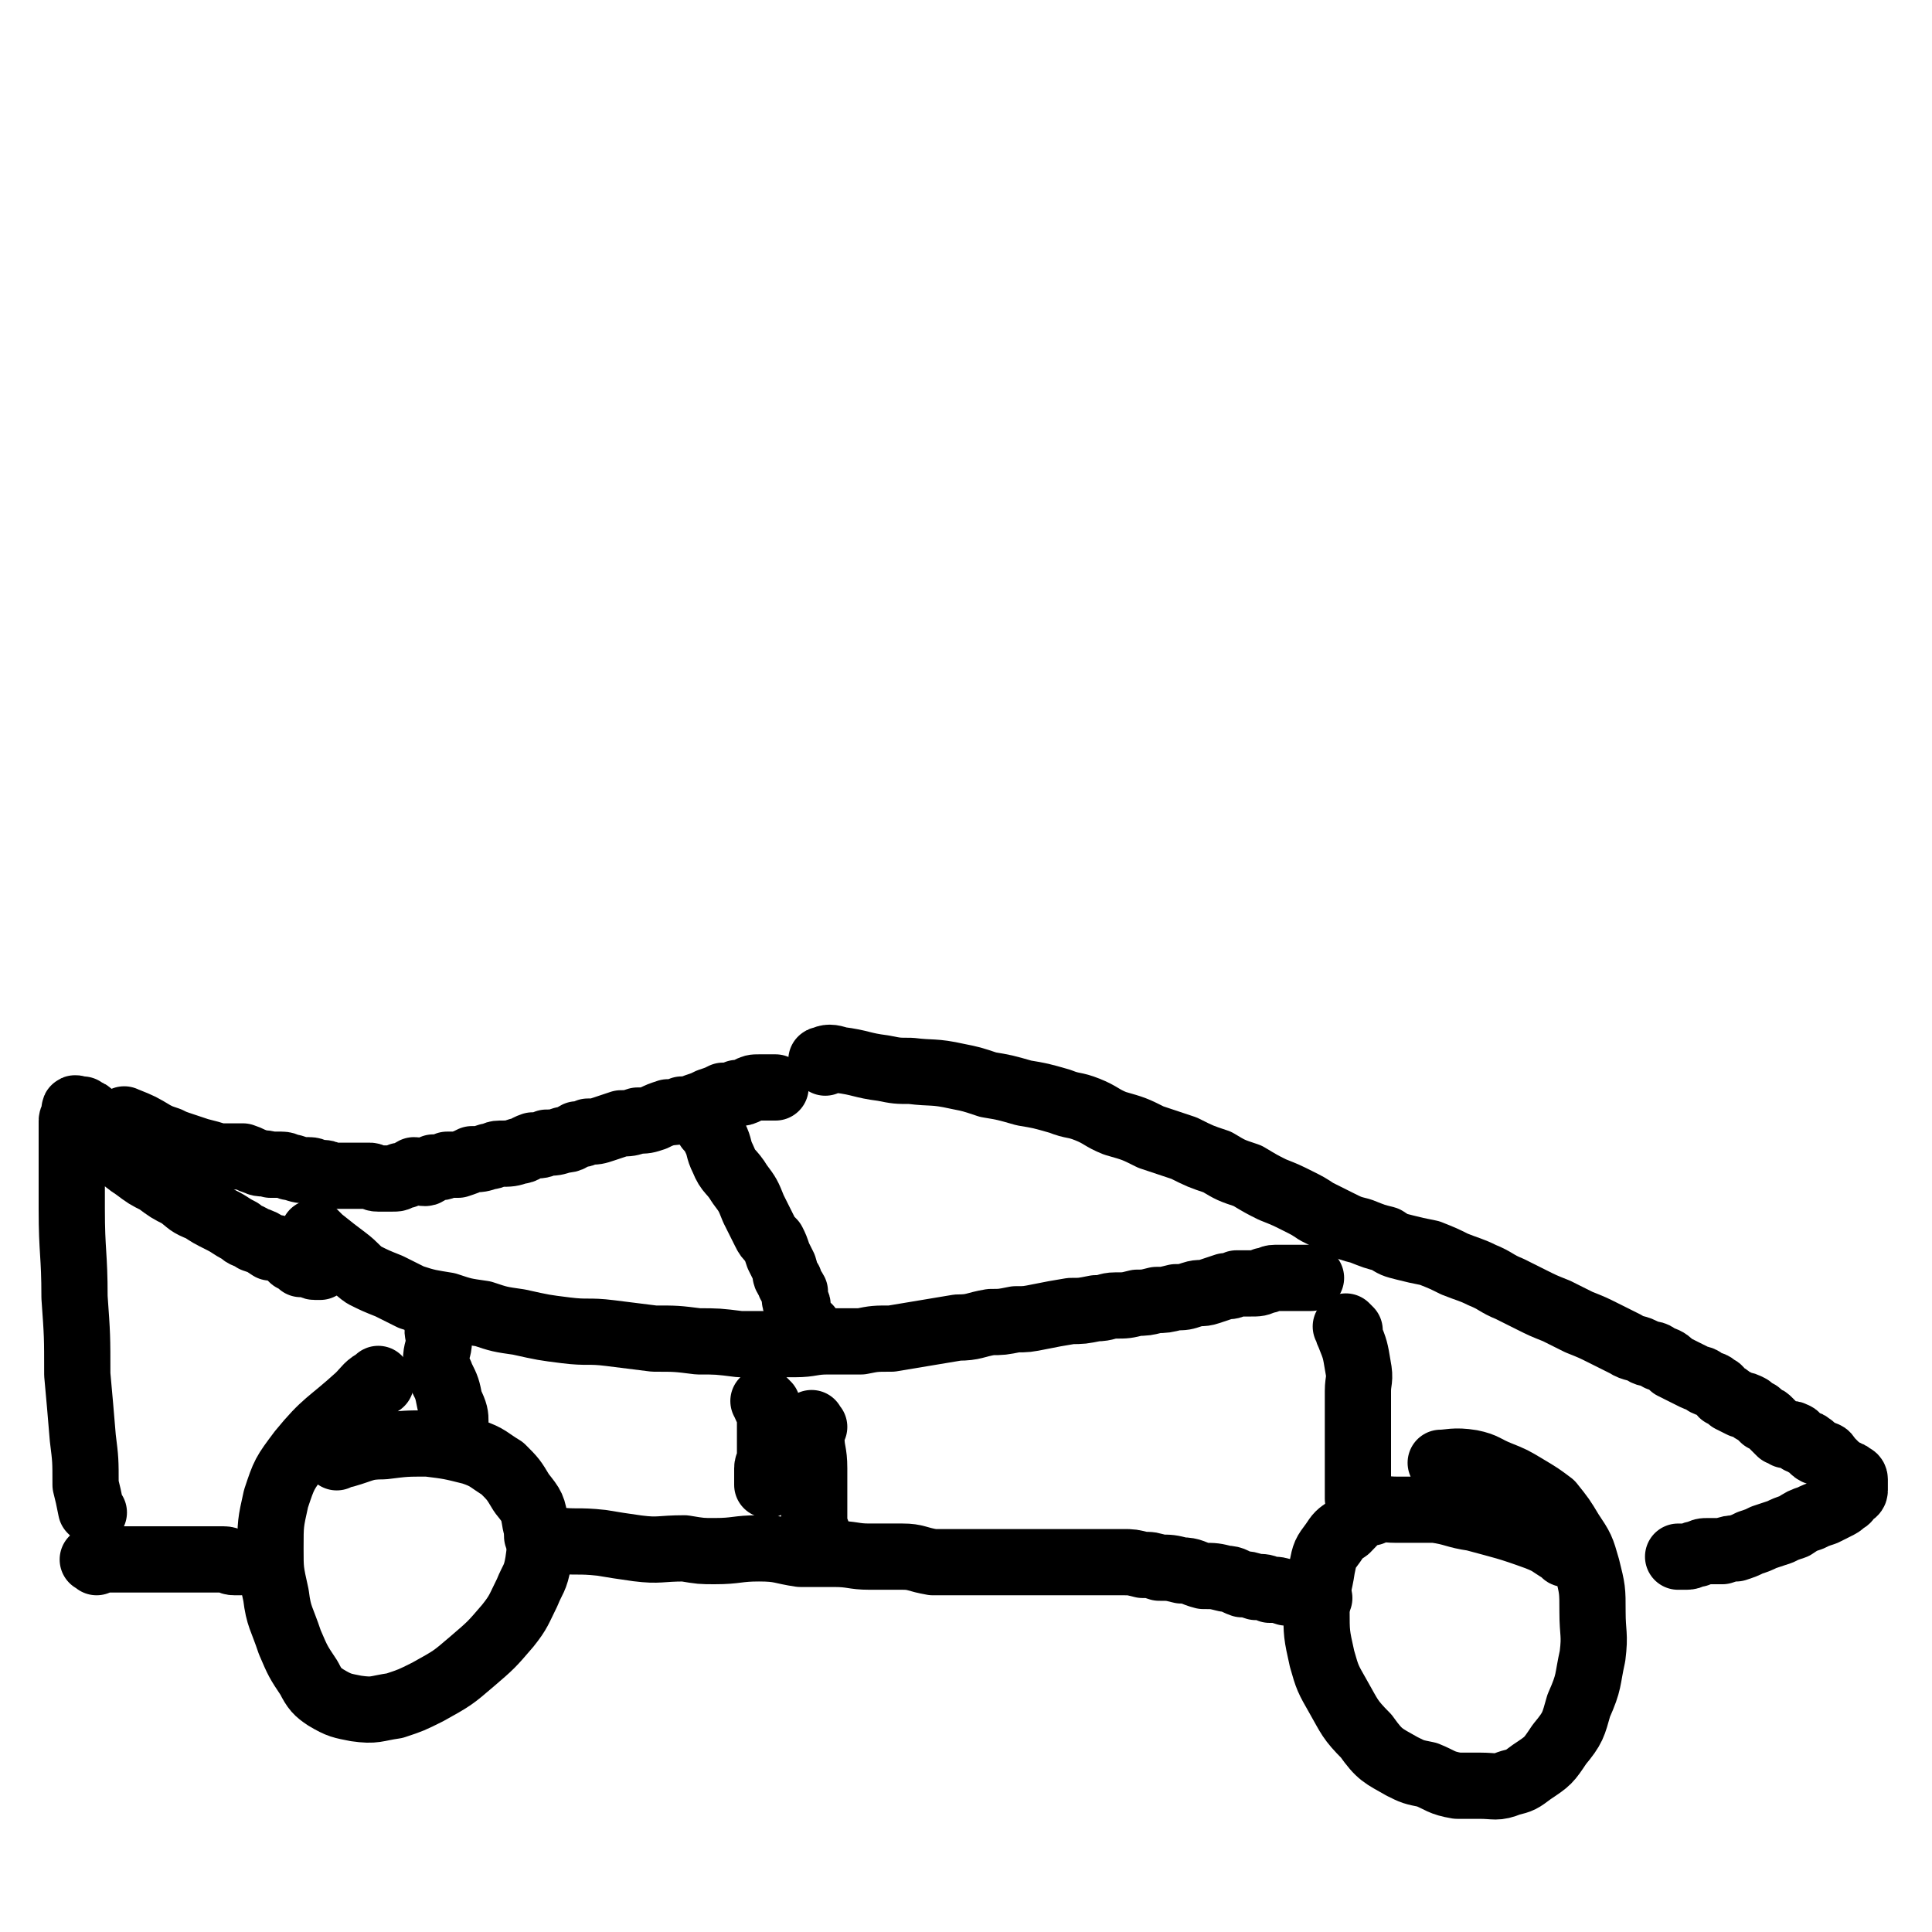 <svg viewBox='0 0 700 700' version='1.1' xmlns='http://www.w3.org/2000/svg' xmlns:xlink='http://www.w3.org/1999/xlink'><g fill='none' stroke='#000000' stroke-width='24' stroke-linecap='round' stroke-linejoin='round'><path d='M138,501c-1,-1 -1,-2 -1,-1 -4,2 -4,3 -7,6 -11,10 -12,9 -21,20 -6,8 -6,8 -9,17 -2,9 -2,9 -2,18 0,8 0,8 2,17 1,8 2,8 5,17 3,7 3,7 7,13 2,4 3,5 6,7 5,3 6,3 11,4 7,1 7,0 14,-1 6,-2 6,-2 12,-5 9,-5 9,-5 16,-11 7,-6 7,-6 13,-13 4,-5 4,-6 7,-12 2,-5 3,-5 4,-11 1,-7 1,-7 -1,-14 -1,-6 -1,-6 -5,-11 -3,-5 -3,-5 -7,-9 -5,-3 -5,-4 -11,-6 -8,-2 -8,-2 -16,-3 -8,0 -8,0 -16,1 -7,0 -7,1 -14,3 -2,0 -2,0 -3,1 '/><path d='M567,563c-1,-1 -1,-1 -1,-1 -5,-3 -4,-3 -9,-5 -11,-4 -12,-4 -23,-7 -7,-1 -7,-2 -14,-3 -7,0 -7,0 -14,0 -5,0 -5,-1 -9,1 -5,1 -5,2 -9,6 -3,2 -3,2 -5,5 -3,4 -3,4 -4,9 -1,7 -2,7 -2,15 0,9 0,9 2,18 2,7 2,7 6,14 4,7 4,8 10,14 5,7 6,7 13,11 4,2 4,2 9,3 5,2 5,3 11,4 4,0 4,0 8,0 6,0 6,1 11,-1 4,-1 4,-1 8,-4 6,-4 6,-4 10,-10 5,-6 5,-7 7,-14 4,-9 3,-9 5,-18 1,-8 0,-8 0,-16 0,-8 0,-8 -2,-16 -2,-7 -2,-7 -6,-13 -3,-5 -3,-5 -7,-10 -4,-3 -4,-3 -9,-6 -5,-3 -5,-3 -10,-5 -5,-2 -5,-3 -10,-4 -6,-1 -8,0 -11,0 '/><path d='M35,566c-1,-1 -2,-1 -1,-1 0,-1 1,0 3,0 6,0 6,0 12,0 5,0 5,0 9,0 5,0 5,0 9,0 4,0 4,0 8,0 3,0 3,0 6,0 2,0 2,1 4,1 1,0 2,0 2,0 '/><path d='M34,548c-1,-1 -1,-1 -1,-1 -1,-5 -1,-5 -2,-9 0,-9 0,-9 -1,-17 -1,-12 -1,-12 -2,-23 0,-14 0,-14 -1,-28 0,-16 -1,-16 -1,-32 0,-8 0,-8 0,-16 0,-3 0,-3 0,-7 0,-2 0,-2 0,-5 0,-2 0,-2 0,-4 0,-1 1,-1 1,-3 0,0 0,-1 0,-1 0,-1 1,0 2,0 0,0 0,0 1,0 0,0 0,0 1,1 1,0 1,0 2,1 0,0 0,0 0,1 1,1 1,1 2,2 0,0 -1,0 -1,1 0,1 0,1 1,2 1,1 1,1 2,2 1,1 1,1 2,2 2,2 2,2 4,4 3,3 3,3 6,5 4,3 4,3 8,5 4,3 4,3 8,5 4,3 3,3 8,5 3,2 3,2 7,4 4,2 3,2 7,4 2,2 2,1 5,3 3,1 3,1 6,3 2,0 2,0 4,1 2,1 2,1 4,3 2,1 2,1 3,2 1,0 1,0 3,0 1,0 1,1 2,1 1,0 1,0 2,0 0,0 0,0 0,0 '/><path d='M46,407c-1,-1 -2,-1 -1,-1 0,-1 0,0 1,0 5,2 5,2 10,5 2,1 2,1 5,2 2,1 2,1 5,2 3,1 3,1 6,2 4,1 4,1 7,2 2,0 3,0 5,0 2,0 2,0 4,0 3,1 2,1 5,2 2,1 2,0 5,1 2,0 2,0 4,0 2,0 2,1 4,1 3,1 3,1 6,1 2,0 2,1 4,1 2,0 2,0 4,1 3,0 3,0 5,0 2,0 2,0 4,0 3,0 3,0 5,0 1,0 1,1 3,1 1,0 1,0 3,0 1,0 1,0 2,0 2,0 2,0 3,-1 3,0 3,-1 5,-2 2,0 2,1 4,1 1,0 1,-1 3,-2 3,0 3,0 5,-1 2,0 2,0 4,0 3,-1 3,-1 5,-2 3,0 3,0 6,-1 2,0 2,-1 4,-1 4,0 4,0 7,-1 2,0 2,-1 5,-2 3,0 3,0 5,-1 3,0 3,0 6,-1 3,0 3,-1 5,-2 2,0 2,0 4,-1 3,0 3,0 6,-1 3,-1 3,-1 6,-2 3,0 3,0 6,-1 3,0 3,0 6,-1 2,-1 2,-1 5,-2 2,0 3,0 5,-1 3,0 3,0 5,-1 3,-1 3,-1 5,-2 3,-1 3,-1 5,-2 3,0 3,0 5,-1 2,0 2,0 4,-1 2,-1 2,-1 4,-1 1,0 1,0 3,0 1,0 1,0 2,0 0,0 0,0 1,0 '/><path d='M299,385c-1,-1 -2,-1 -1,-1 2,-1 3,-1 6,0 8,1 8,2 16,3 5,1 5,1 10,1 8,1 8,0 17,2 5,1 5,1 11,3 6,1 6,1 13,3 6,1 6,1 13,3 5,2 5,1 10,3 5,2 5,3 10,5 7,2 7,2 13,5 6,2 6,2 12,4 6,3 6,3 12,5 5,3 5,3 11,5 5,3 5,3 9,5 5,2 5,2 9,4 4,2 4,2 7,4 4,2 4,2 8,4 4,2 4,2 8,3 5,2 5,2 9,3 3,2 3,2 7,3 4,1 4,1 9,2 5,2 5,2 9,4 5,2 6,2 10,4 5,2 5,3 10,5 4,2 4,2 8,4 4,2 4,2 9,4 4,2 4,2 8,4 5,2 5,2 9,4 4,2 4,2 8,4 3,2 4,1 7,3 2,1 3,0 5,2 3,1 3,1 5,3 2,1 2,1 4,2 2,1 2,1 4,2 2,1 2,0 4,2 2,1 2,0 4,2 1,0 1,1 2,2 2,1 2,1 3,2 2,1 2,1 4,2 1,0 1,0 3,1 1,1 1,1 3,2 1,1 1,1 2,2 1,0 1,0 2,1 1,1 1,1 2,2 1,1 1,1 2,2 1,0 1,0 2,1 1,0 2,-1 3,0 1,0 1,1 2,2 0,0 1,0 2,1 1,0 1,0 2,1 1,0 0,1 2,2 1,0 1,0 3,1 1,0 1,1 2,2 1,1 1,1 2,2 1,1 1,1 2,2 1,0 1,0 2,1 1,0 1,0 2,1 0,0 1,0 1,1 0,0 0,0 0,1 0,0 0,0 0,1 0,1 0,1 0,2 0,1 -1,1 -2,2 -1,1 0,1 -2,2 -1,1 -1,1 -3,2 -2,1 -2,1 -4,2 -3,1 -3,1 -5,2 -3,1 -3,1 -6,3 -3,1 -3,1 -5,2 -3,1 -3,1 -6,2 -2,1 -2,1 -5,2 -2,1 -2,1 -5,2 -2,0 -2,0 -5,1 -2,0 -2,0 -5,0 -2,0 -2,0 -4,1 -2,0 -2,1 -4,1 -2,0 -2,0 -3,0 '/><path d='M196,558c-1,-1 -2,-2 -1,-1 2,0 3,1 6,1 8,1 8,0 17,1 6,1 6,1 13,2 8,1 8,0 17,0 6,1 6,1 11,1 8,0 8,-1 16,-1 8,0 8,1 15,2 6,0 6,0 12,0 7,0 7,1 13,1 6,0 6,0 12,0 5,0 5,1 11,2 6,0 6,0 13,0 7,0 7,0 13,0 6,0 6,0 12,0 4,0 4,0 9,0 7,0 7,0 13,0 5,0 5,0 9,0 3,0 3,0 7,1 3,0 3,0 6,1 4,0 4,0 8,1 4,0 4,1 8,2 4,0 4,0 8,1 3,0 3,1 6,2 2,0 2,0 5,1 3,0 3,0 5,1 3,0 3,0 6,1 2,0 2,0 4,1 2,0 2,0 4,1 2,0 3,0 4,0 '/><path d='M115,448c-1,-1 -2,-2 -1,-1 0,0 1,1 2,2 5,4 5,4 9,7 4,3 4,4 7,6 4,2 4,2 9,4 4,2 4,2 8,4 6,2 7,2 13,3 6,2 6,2 13,3 6,2 6,2 13,3 9,2 9,2 17,3 8,1 8,0 16,1 8,1 8,1 16,2 8,0 8,0 16,1 7,0 7,0 15,1 5,0 5,0 10,0 5,0 5,0 10,0 6,0 6,-1 12,-1 6,0 6,0 12,0 5,-1 5,-1 11,-1 6,-1 6,-1 12,-2 6,-1 6,-1 12,-2 6,0 6,-1 12,-2 4,0 4,0 9,-1 4,0 4,0 9,-1 5,-1 5,-1 11,-2 4,0 4,0 9,-1 4,0 4,-1 7,-1 4,0 4,0 8,-1 3,0 3,0 7,-1 3,0 3,0 7,-1 3,0 3,0 6,-1 3,-1 3,0 6,-1 3,-1 3,-1 6,-2 2,0 2,0 4,-1 3,0 3,0 5,0 3,0 3,0 5,-1 2,0 2,-1 4,-1 2,0 2,0 4,0 2,0 2,0 4,0 1,0 1,0 3,0 0,0 0,0 1,0 1,0 1,0 1,0 '/><path d='M295,517c-1,-1 -1,-2 -1,-1 -1,1 0,2 0,5 0,5 1,5 1,11 0,2 0,2 0,5 0,3 0,3 0,7 0,2 0,2 0,4 0,1 0,1 0,2 0,1 0,1 0,2 0,2 0,2 1,3 0,0 0,0 0,0 '/><path d='M489,482c-1,-1 -2,-2 -1,-1 0,0 0,1 1,3 2,5 2,5 3,11 1,5 0,5 0,9 0,4 0,4 0,8 0,4 0,4 0,8 0,4 0,4 0,7 0,3 0,3 0,6 0,3 0,3 0,5 0,2 0,2 0,5 0,1 1,0 1,2 0,0 0,1 0,1 0,1 1,1 2,2 '/><path d='M160,482c-1,-1 -1,-2 -1,-1 -1,1 0,2 0,5 0,3 -1,3 -1,7 0,3 1,3 2,6 2,4 2,4 3,9 2,4 2,5 2,7 '/><path d='M258,410c-1,-1 -2,-2 -1,-1 0,0 1,1 2,3 2,4 1,4 3,8 2,5 3,4 6,9 3,4 3,4 5,9 2,4 2,4 4,8 1,2 1,2 3,4 1,2 1,2 2,5 1,2 1,2 2,4 1,3 0,3 2,5 0,2 1,2 2,4 0,1 0,1 0,3 0,1 1,1 1,2 0,1 0,1 0,2 0,1 0,1 1,2 0,1 0,1 1,2 0,1 0,1 0,2 0,0 0,0 1,0 0,0 0,0 1,0 0,0 -1,1 -1,1 '/><path d='M278,509c-1,-1 -2,-2 -1,-1 0,1 1,2 2,5 0,3 0,3 0,6 0,2 0,2 0,4 0,2 0,2 0,5 0,0 0,1 0,1 0,2 -1,1 -1,3 0,1 0,1 0,2 0,1 0,1 0,3 0,0 0,0 0,1 0,0 0,0 0,0 '/></g>
</svg>